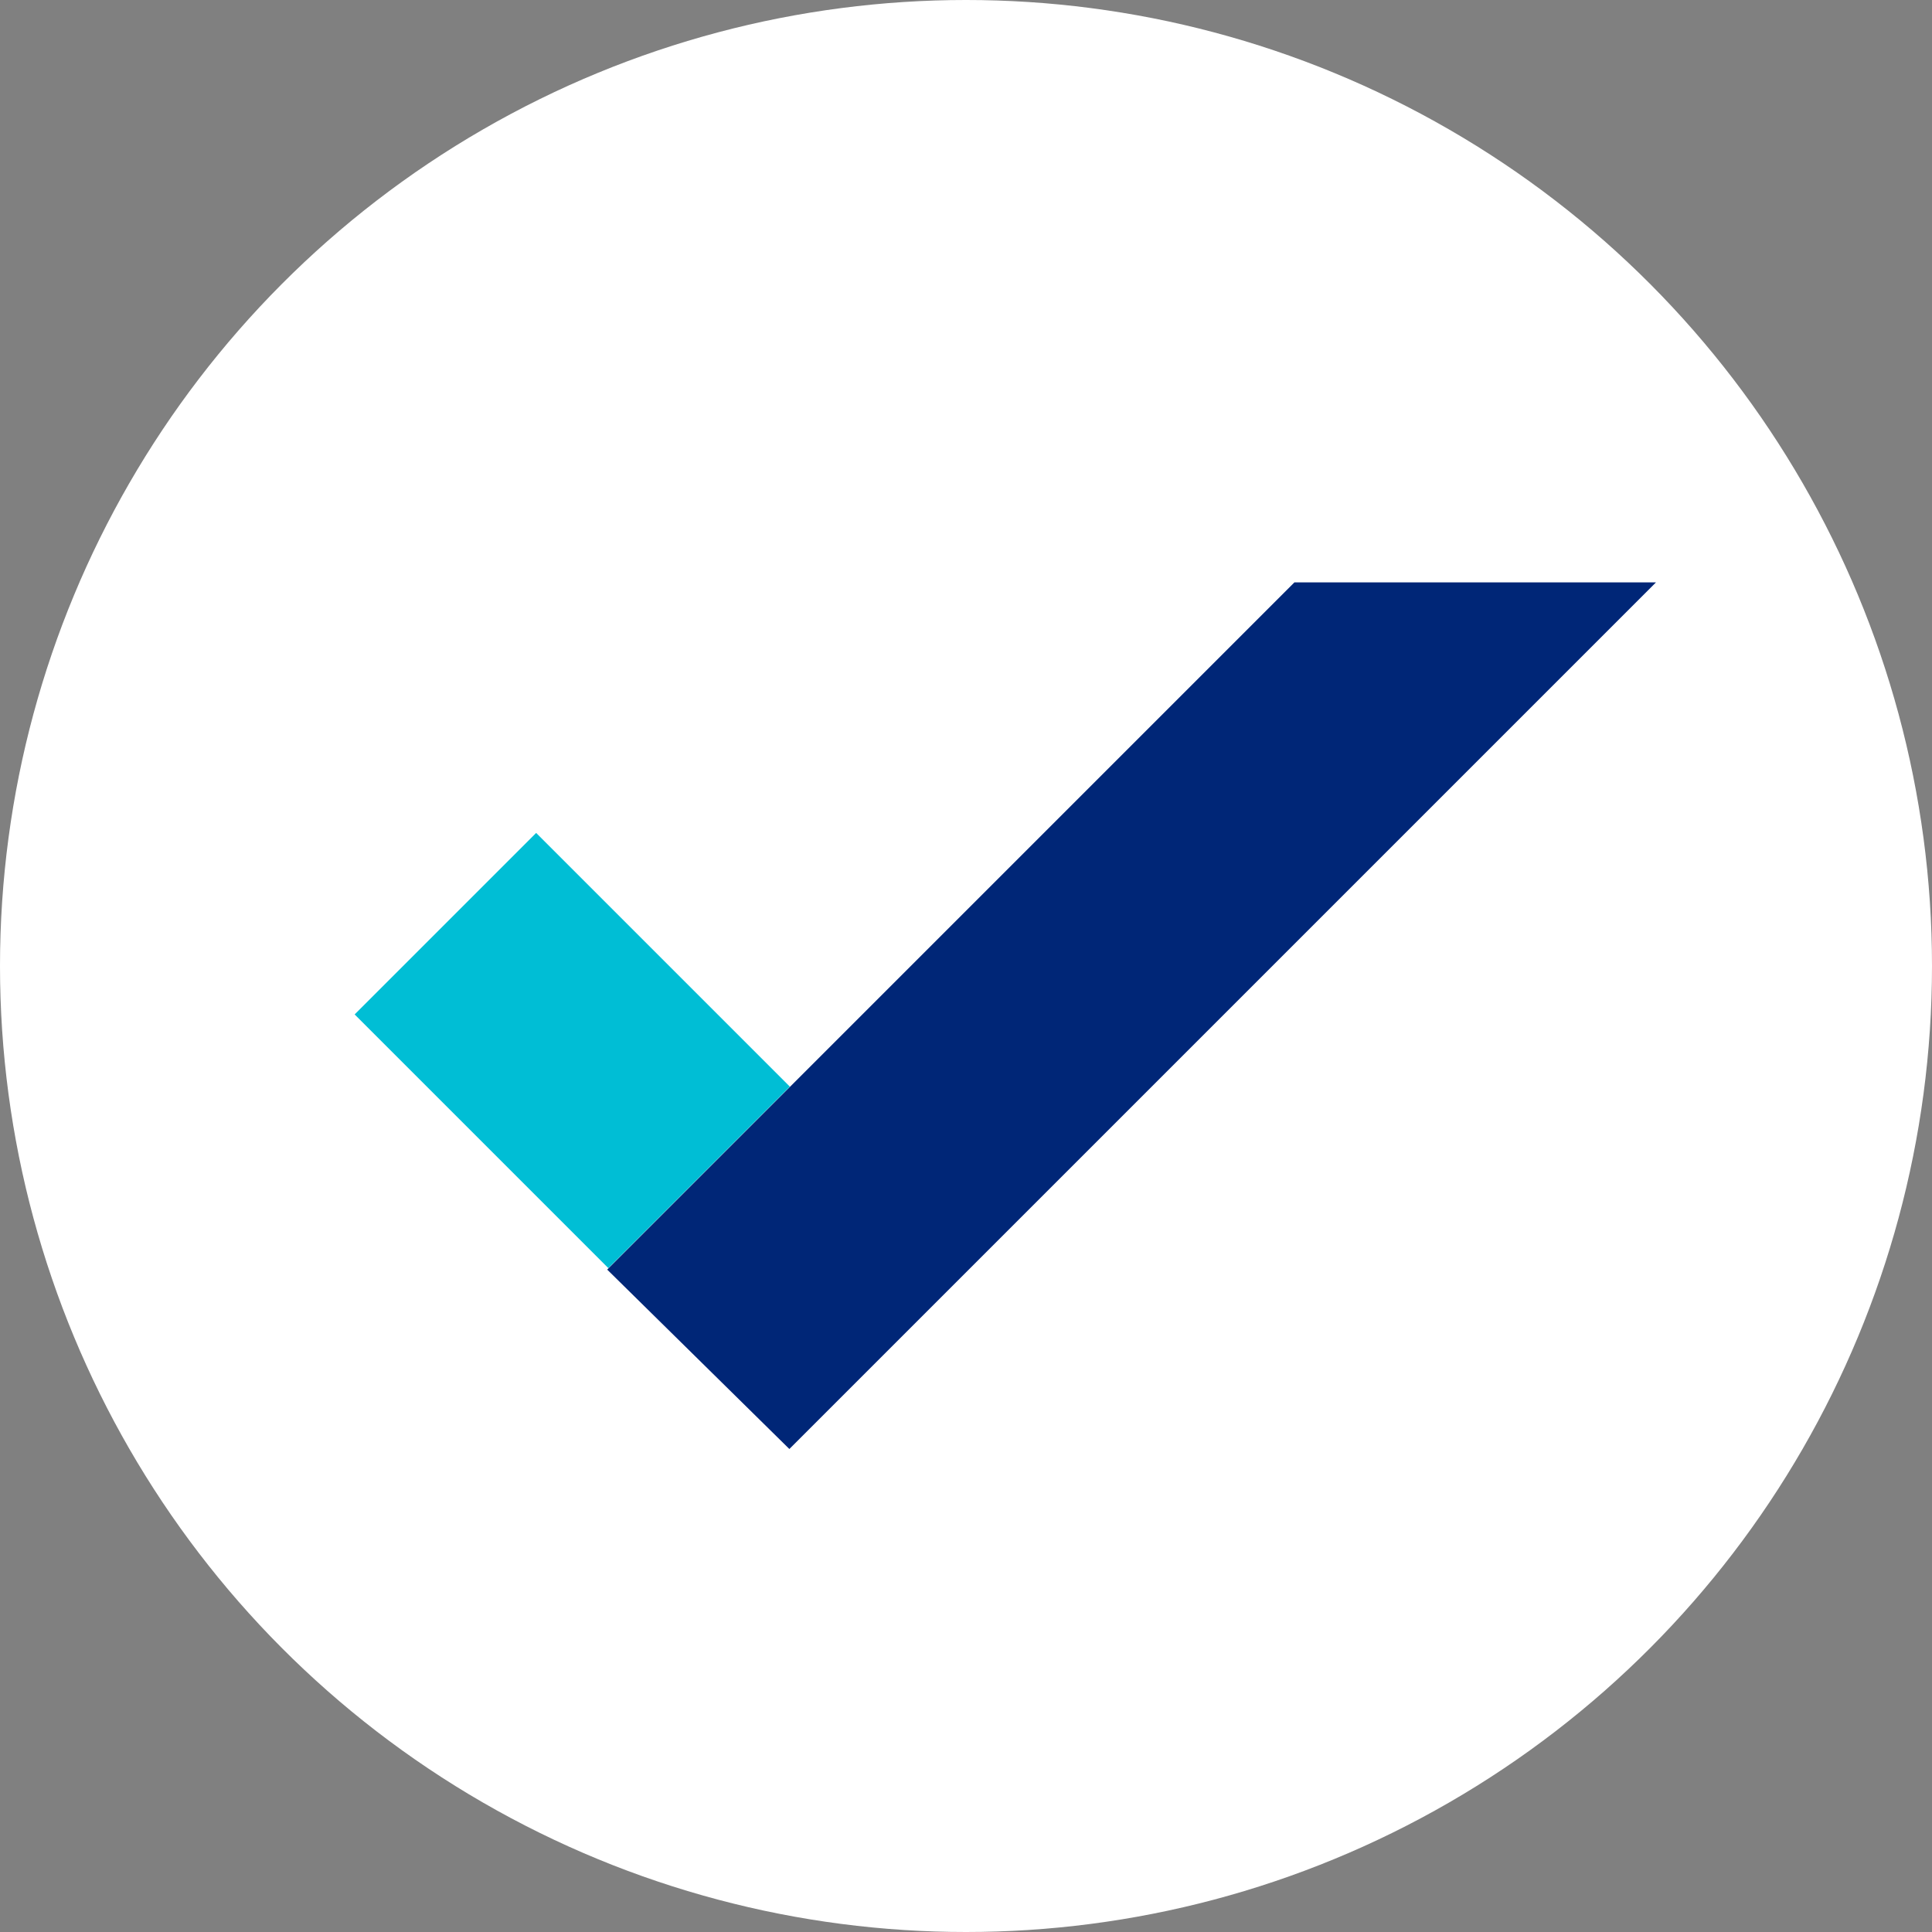 <?xml version="1.0" encoding="UTF-8"?>
<svg width="70px" height="70px" viewBox="0 0 70 70" version="1.1" xmlns="http://www.w3.org/2000/svg" xmlns:xlink="http://www.w3.org/1999/xlink">
    <rect x="0" y="0" width="70" height="70" fill="#808080" stroke="none"/>
    <title>Elements/Brand Icons/Miscellaneous/Check mark/2-color</title>
    <g id="Elements/Brand-Icons/Miscellaneous/Check-mark/2-color" stroke="none" stroke-width="1" fill="none" fill-rule="evenodd">
        <g id="Icon_CheckMrk_2C_RGB" fill-rule="nonzero">
            <circle id="Oval" fill="#FFFFFF" cx="35" cy="35" r="35"></circle>
            <rect id="Rectangle" fill="#00BED5" transform="translate(20.734, 38.063) rotate(-45) translate(-20.734, -38.063) " x="16.084" y="31.563" width="9.3" height="13"></rect>
            <polygon id="Path" fill="#002677" points="46.9 21.1 22 46 28.6 52.5 60 21.1"></polygon>
        </g>
    </g>
</svg>